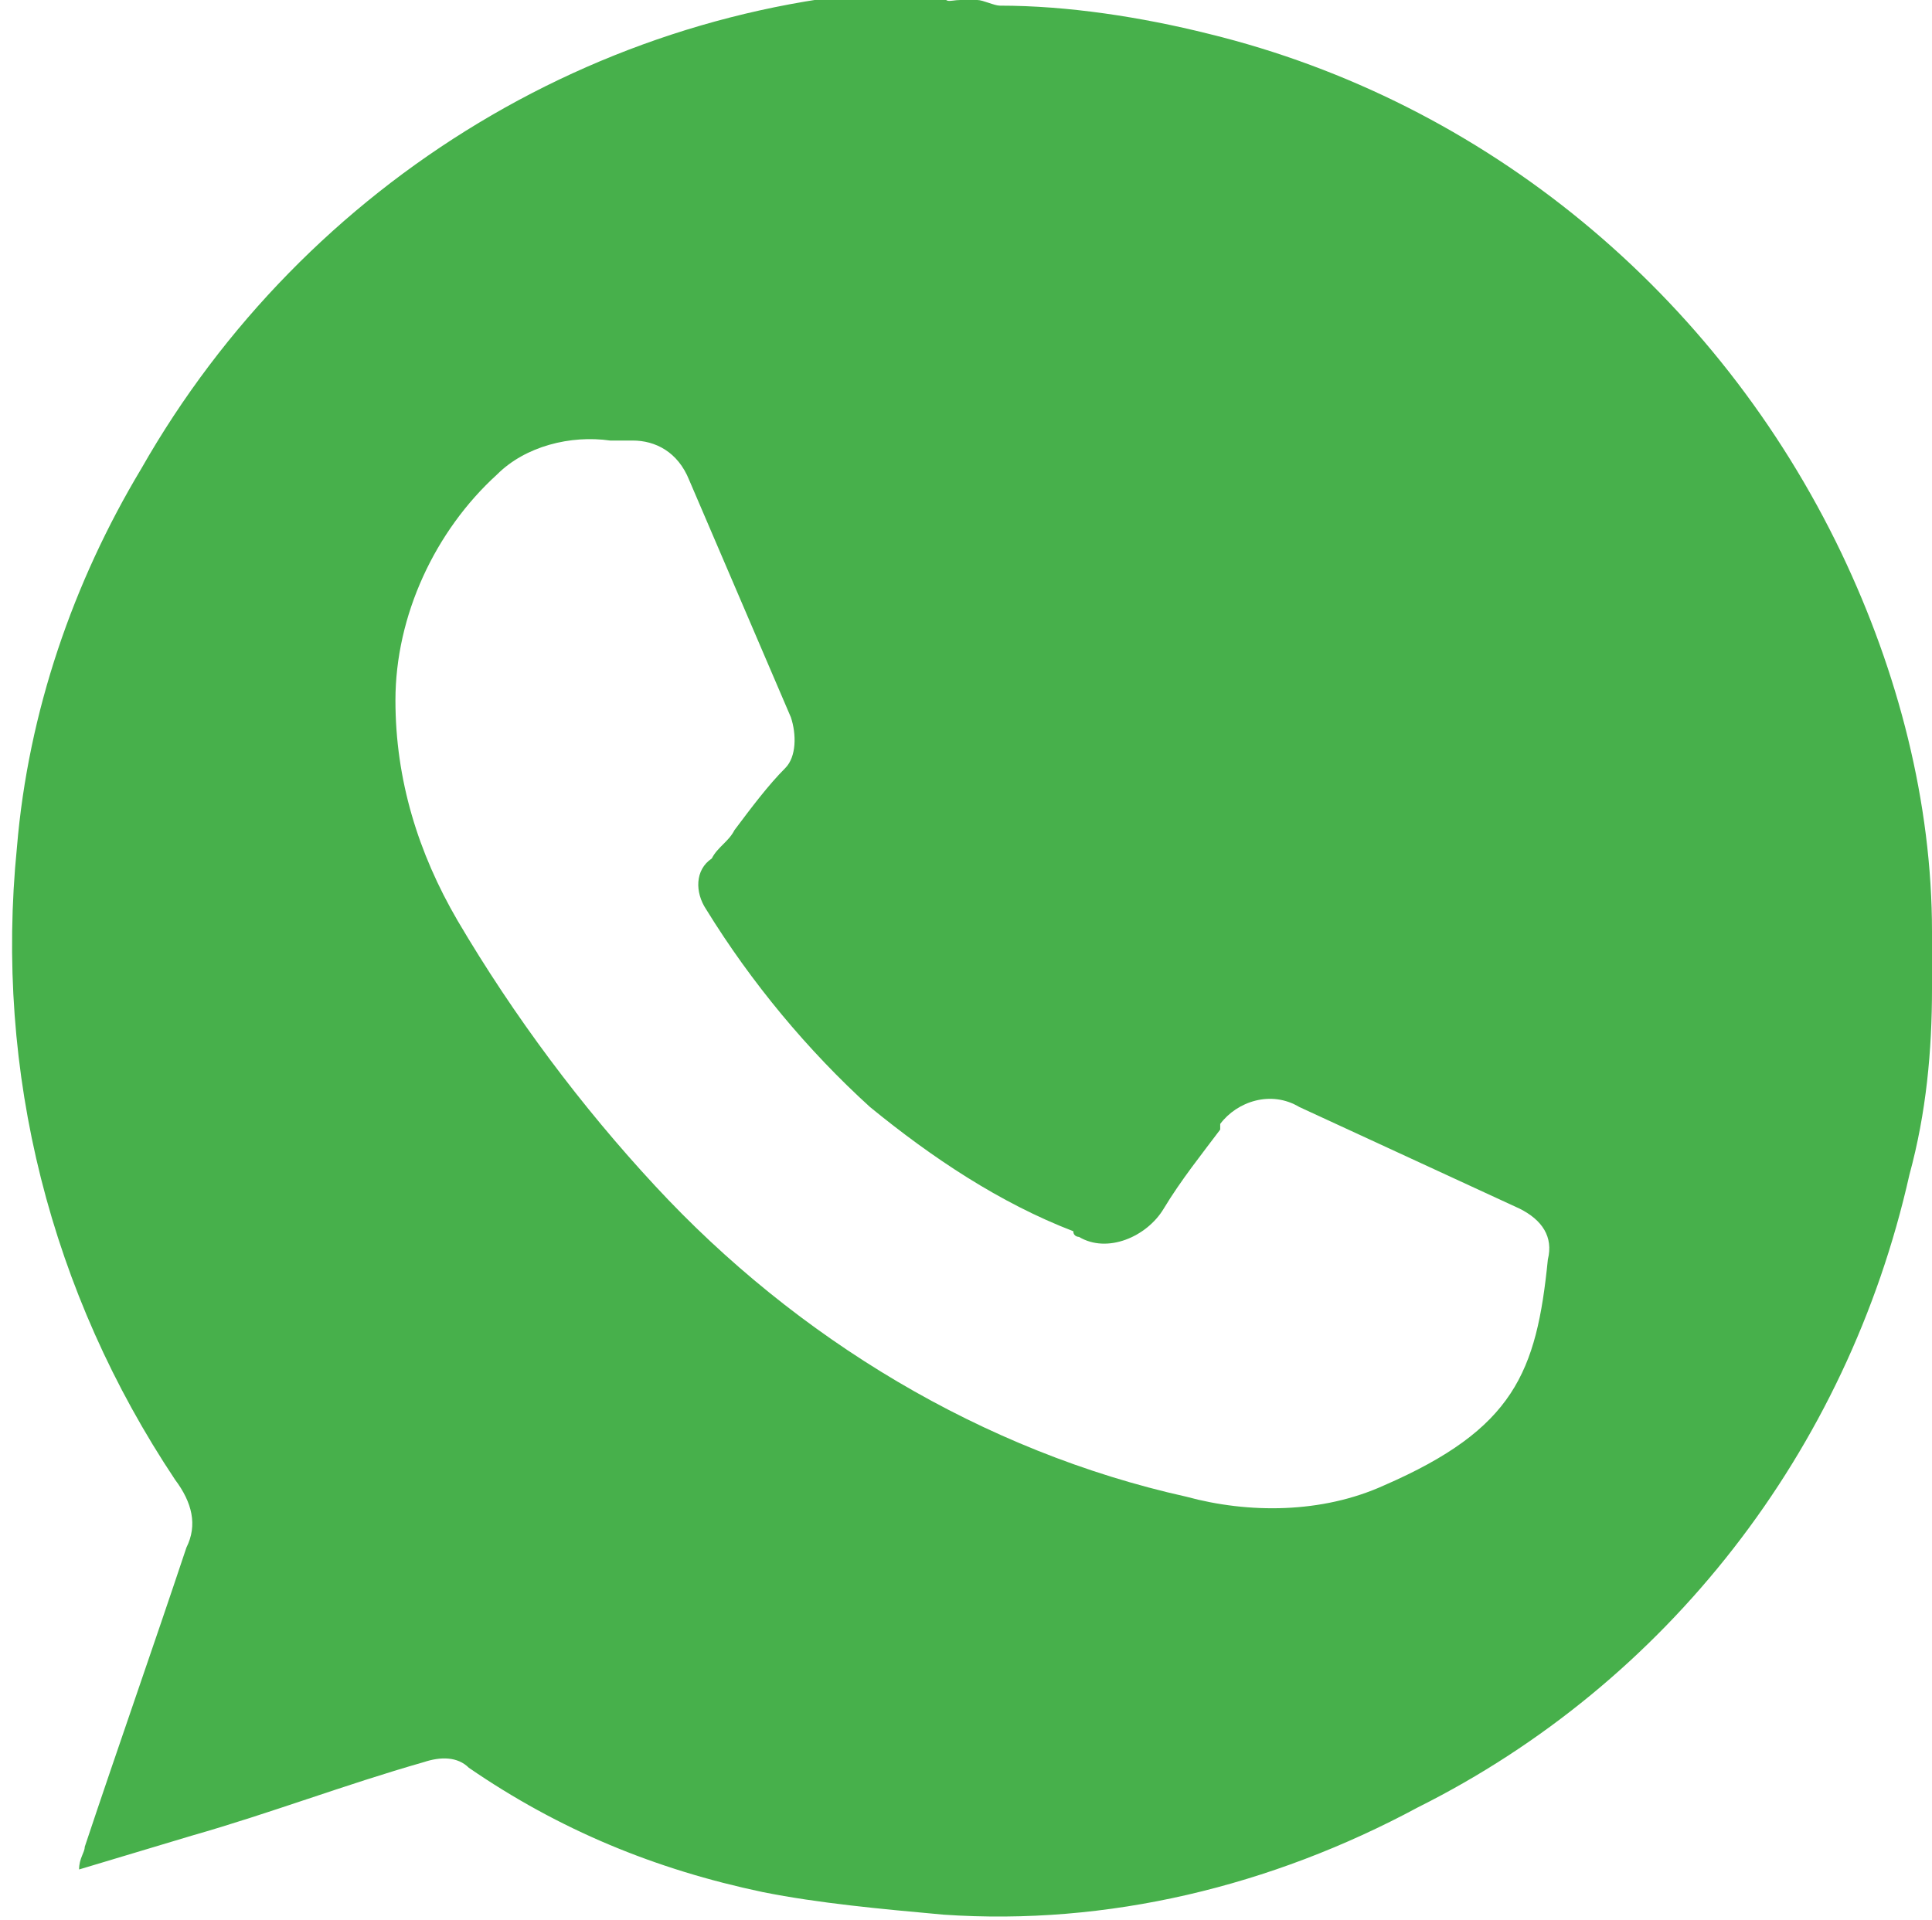 <?xml version="1.0" encoding="UTF-8"?> <!-- Generator: Adobe Illustrator 21.0.0, SVG Export Plug-In . SVG Version: 6.00 Build 0) --> <svg xmlns="http://www.w3.org/2000/svg" xmlns:xlink="http://www.w3.org/1999/xlink" id="Слой_1" x="0px" y="0px" viewBox="0 0 34.2 34" style="enable-background:new 0 0 34.2 34;" xml:space="preserve"> <style type="text/css"> .st0{fill:#47B04B;} </style> <title>smm-icons_WA</title> <path class="st0" d="M17,0h0.3c0.1,0,0.3,0.1,0.4,0.1c1.2,0,2.5,0.2,3.7,0.5c4.9,1.2,9,4.6,11.2,9.2c1,2.1,1.6,4.4,1.6,6.7 c0,0.2,0,0.3,0.1,0.5v0.1c0,0.1-0.1,0.3-0.1,0.4c0,1.1-0.1,2.2-0.4,3.3c-1.1,4.9-4.3,9-8.7,11.2c-2.6,1.4-5.5,2.1-8.4,1.9 c-1.1-0.1-2.2-0.2-3.2-0.4c-1.9-0.4-3.6-1.1-5.2-2.2c-0.2-0.2-0.5-0.2-0.8-0.1c-1.4,0.4-2.7,0.9-4.1,1.3l-2,0.6 c0-0.2,0.1-0.3,0.1-0.4c0.6-1.8,1.2-3.5,1.8-5.3c0.2-0.4,0.1-0.8-0.2-1.2c-2.2-3.3-3.2-7.2-2.8-11.2c0.2-2.4,1-4.7,2.2-6.7 c2.9-5.1,8.3-8.4,14.2-8.5C16.7,0.1,16.8,0,17,0z M10.8,7.8c-0.7-0.1-1.5,0.1-2,0.6c-1.1,1-1.8,2.5-1.8,4c0,1.4,0.4,2.7,1.1,3.9 c1,1.7,2.2,3.3,3.5,4.7c2.5,2.7,5.8,4.7,9.4,5.5c1.1,0.3,2.4,0.3,3.5-0.2c2.3-1,2.7-2,2.9-4c0.1-0.4-0.1-0.7-0.5-0.9 c-1.3-0.6-2.6-1.2-3.9-1.8c-0.5-0.3-1.1-0.1-1.4,0.3c0,0,0,0,0,0.1c-0.3,0.4-0.7,0.9-1,1.4c-0.3,0.5-1,0.8-1.5,0.5 c0,0-0.1,0-0.1-0.1c-1.3-0.5-2.5-1.3-3.6-2.2c-1.1-1-2.1-2.2-2.9-3.5c-0.2-0.3-0.2-0.7,0.1-0.9c0.1-0.2,0.3-0.3,0.4-0.5 c0.3-0.4,0.6-0.8,0.9-1.1c0.2-0.2,0.2-0.6,0.1-0.9c-0.6-1.4-1.2-2.8-1.8-4.2C12,8,11.6,7.8,11.2,7.8L10.8,7.8z"></path> </svg> 